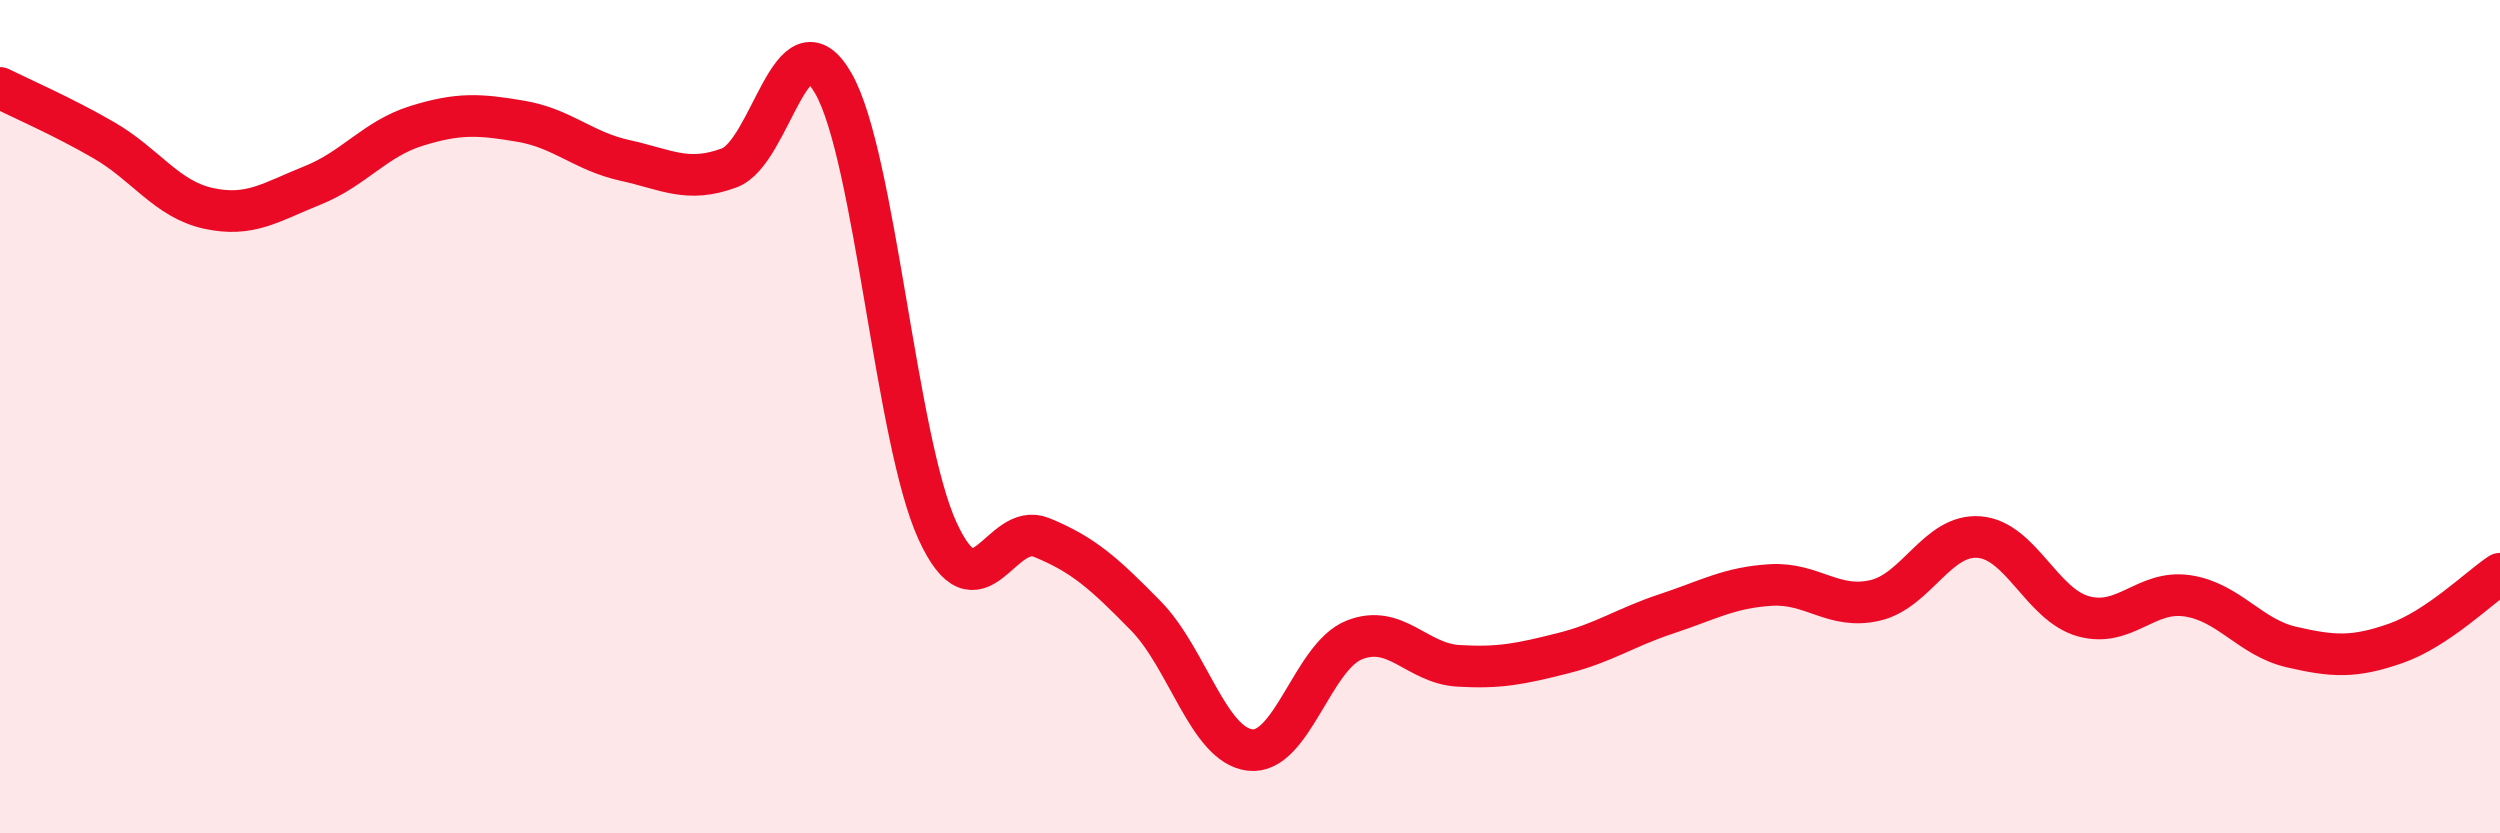 
    <svg width="60" height="20" viewBox="0 0 60 20" xmlns="http://www.w3.org/2000/svg">
      <path
        d="M 0,2.11 C 0.5,2.36 1.5,2.79 2.5,3.37 C 3.5,3.95 4,4.78 5,5 C 6,5.22 6.5,4.85 7.5,4.45 C 8.5,4.05 9,3.33 10,3.02 C 11,2.71 11.5,2.74 12.5,2.91 C 13.5,3.08 14,3.63 15,3.85 C 16,4.07 16.5,4.4 17.5,4.03 C 18.5,3.66 19,0.26 20,2 C 21,3.74 21.5,10.56 22.5,12.74 C 23.5,14.92 24,12.49 25,12.9 C 26,13.31 26.5,13.76 27.5,14.78 C 28.5,15.8 29,17.88 30,18 C 31,18.12 31.5,15.76 32.5,15.36 C 33.5,14.96 34,15.92 35,15.98 C 36,16.04 36.5,15.93 37.5,15.68 C 38.5,15.43 39,15.06 40,14.73 C 41,14.4 41.5,14.1 42.5,14.04 C 43.5,13.98 44,14.64 45,14.41 C 46,14.18 46.5,12.81 47.5,12.89 C 48.5,12.97 49,14.51 50,14.79 C 51,15.07 51.5,14.15 52.5,14.3 C 53.5,14.45 54,15.3 55,15.53 C 56,15.76 56.5,15.79 57.5,15.44 C 58.5,15.09 59.5,14.1 60,13.77L60 20L0 20Z"
        fill="#EB0A25"
        opacity="0.1"
        stroke-linecap="round"
        stroke-linejoin="round"
      />
      <path
        d="M 0,2.11 C 0.5,2.36 1.5,2.79 2.5,3.37 C 3.5,3.95 4,4.78 5,5 C 6,5.22 6.5,4.85 7.5,4.45 C 8.5,4.05 9,3.33 10,3.02 C 11,2.71 11.5,2.74 12.5,2.91 C 13.5,3.08 14,3.63 15,3.85 C 16,4.07 16.5,4.4 17.5,4.03 C 18.5,3.66 19,0.26 20,2 C 21,3.74 21.5,10.56 22.5,12.74 C 23.5,14.92 24,12.49 25,12.9 C 26,13.31 26.5,13.76 27.5,14.78 C 28.5,15.8 29,17.88 30,18 C 31,18.12 31.5,15.76 32.5,15.36 C 33.5,14.96 34,15.92 35,15.98 C 36,16.04 36.5,15.93 37.5,15.68 C 38.5,15.43 39,15.06 40,14.73 C 41,14.4 41.5,14.1 42.5,14.04 C 43.5,13.98 44,14.64 45,14.41 C 46,14.18 46.5,12.81 47.5,12.89 C 48.5,12.97 49,14.51 50,14.79 C 51,15.07 51.5,14.15 52.5,14.3 C 53.5,14.45 54,15.3 55,15.53 C 56,15.76 56.5,15.79 57.5,15.44 C 58.5,15.09 59.5,14.1 60,13.77"
        stroke="#EB0A25"
        stroke-width="1"
        fill="none"
        stroke-linecap="round"
        stroke-linejoin="round"
      />
    </svg>
  